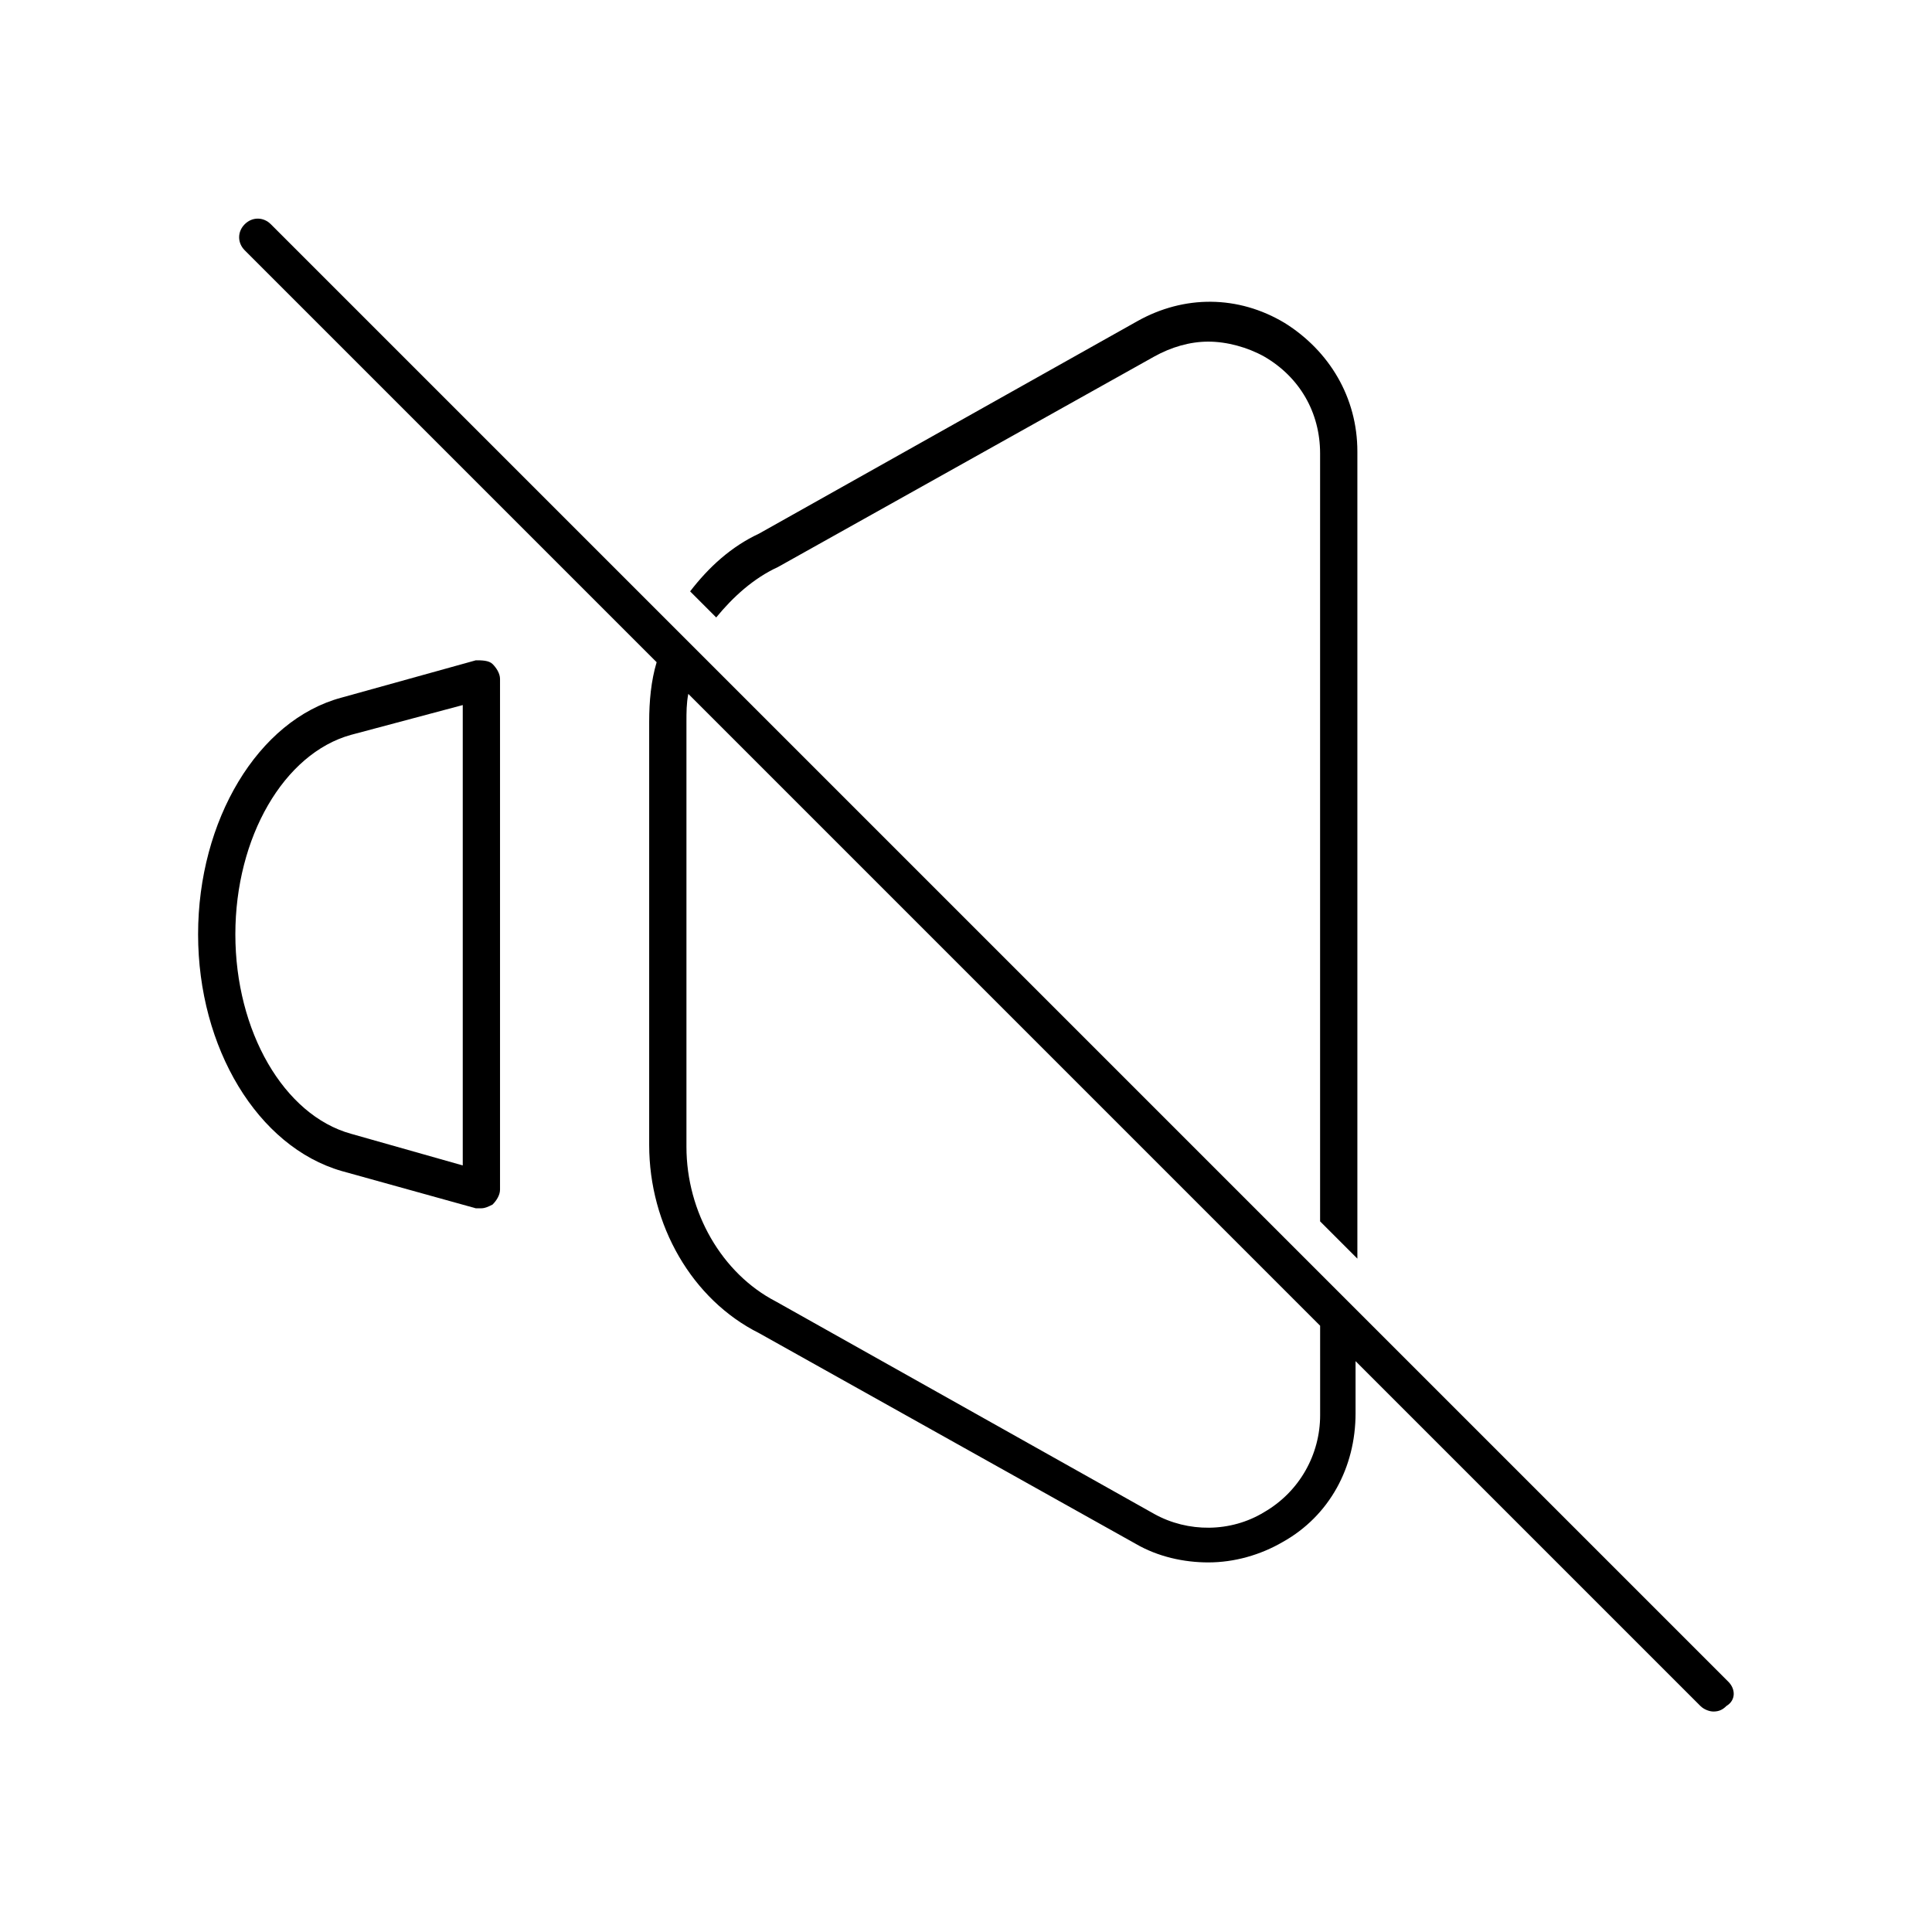 <?xml version="1.0" encoding="UTF-8"?>
<!-- Uploaded to: ICON Repo, www.iconrepo.com, Generator: ICON Repo Mixer Tools -->
<svg fill="#000000" width="800px" height="800px" version="1.1" viewBox="144 144 512 512" xmlns="http://www.w3.org/2000/svg">
 <g>
  <path d="m350.11 294.3 99.773-55.812c4.445-2.469 9.383-3.953 14.324-3.953 4.938 0 10.371 1.48 14.816 3.953 9.383 5.434 14.816 14.816 14.816 25.684v203.5l9.879 9.879v-213.88c0-14.324-7.41-26.672-19.262-34.082-12.348-7.41-26.672-7.41-39.02-0.492l-100.27 56.309c-7.41 3.457-13.336 8.891-18.277 15.312l6.914 6.914c4.449-5.434 9.883-10.371 16.305-13.336z"/>
  <path d="m270.09 318.99-35.562 9.879c-22.227 5.926-38.031 32.598-38.031 62.73 0 30.129 15.805 56.309 38.031 62.73l35.562 9.879h1.48c0.988 0 1.977-0.492 2.965-0.988 0.988-0.988 1.977-2.469 1.977-3.953v-135.34c0-1.48-0.988-2.965-1.977-3.953-0.988-0.988-2.961-0.988-4.445-0.988zm-3.457 133.86-29.637-8.395c-17.781-4.938-30.625-27.168-30.625-52.852 0-25.684 12.844-47.91 30.625-52.852l29.637-7.902z"/>
  <path d="m602.02 589.67-386.25-386.25c-1.977-1.977-4.938-1.977-6.914 0-1.977 1.977-1.977 4.938 0 6.914l109.16 109.16c-1.48 4.938-1.977 10.371-1.977 15.805v112.12c0 21.238 11.359 40.996 29.141 49.887l99.773 55.812c5.926 3.457 12.844 4.938 19.262 4.938 6.914 0 13.828-1.977 19.758-5.434 12.348-6.914 19.262-19.758 19.262-34.082v-13.828l91.379 91.379c0.988 0.988 2.469 1.48 3.457 1.48 1.48 0 2.469-0.492 3.457-1.48 2.477-1.477 2.477-4.438 0.5-6.414zm-108.17-70.633c0 10.371-5.434 20.25-14.816 25.684-8.891 5.434-20.25 5.434-29.141 0.492l-100.27-56.305c-14.324-7.41-23.707-23.707-23.707-40.996v-112.62c0-2.469 0-4.938 0.492-7.41l167.44 167.45z"/>
 </g>
</svg>